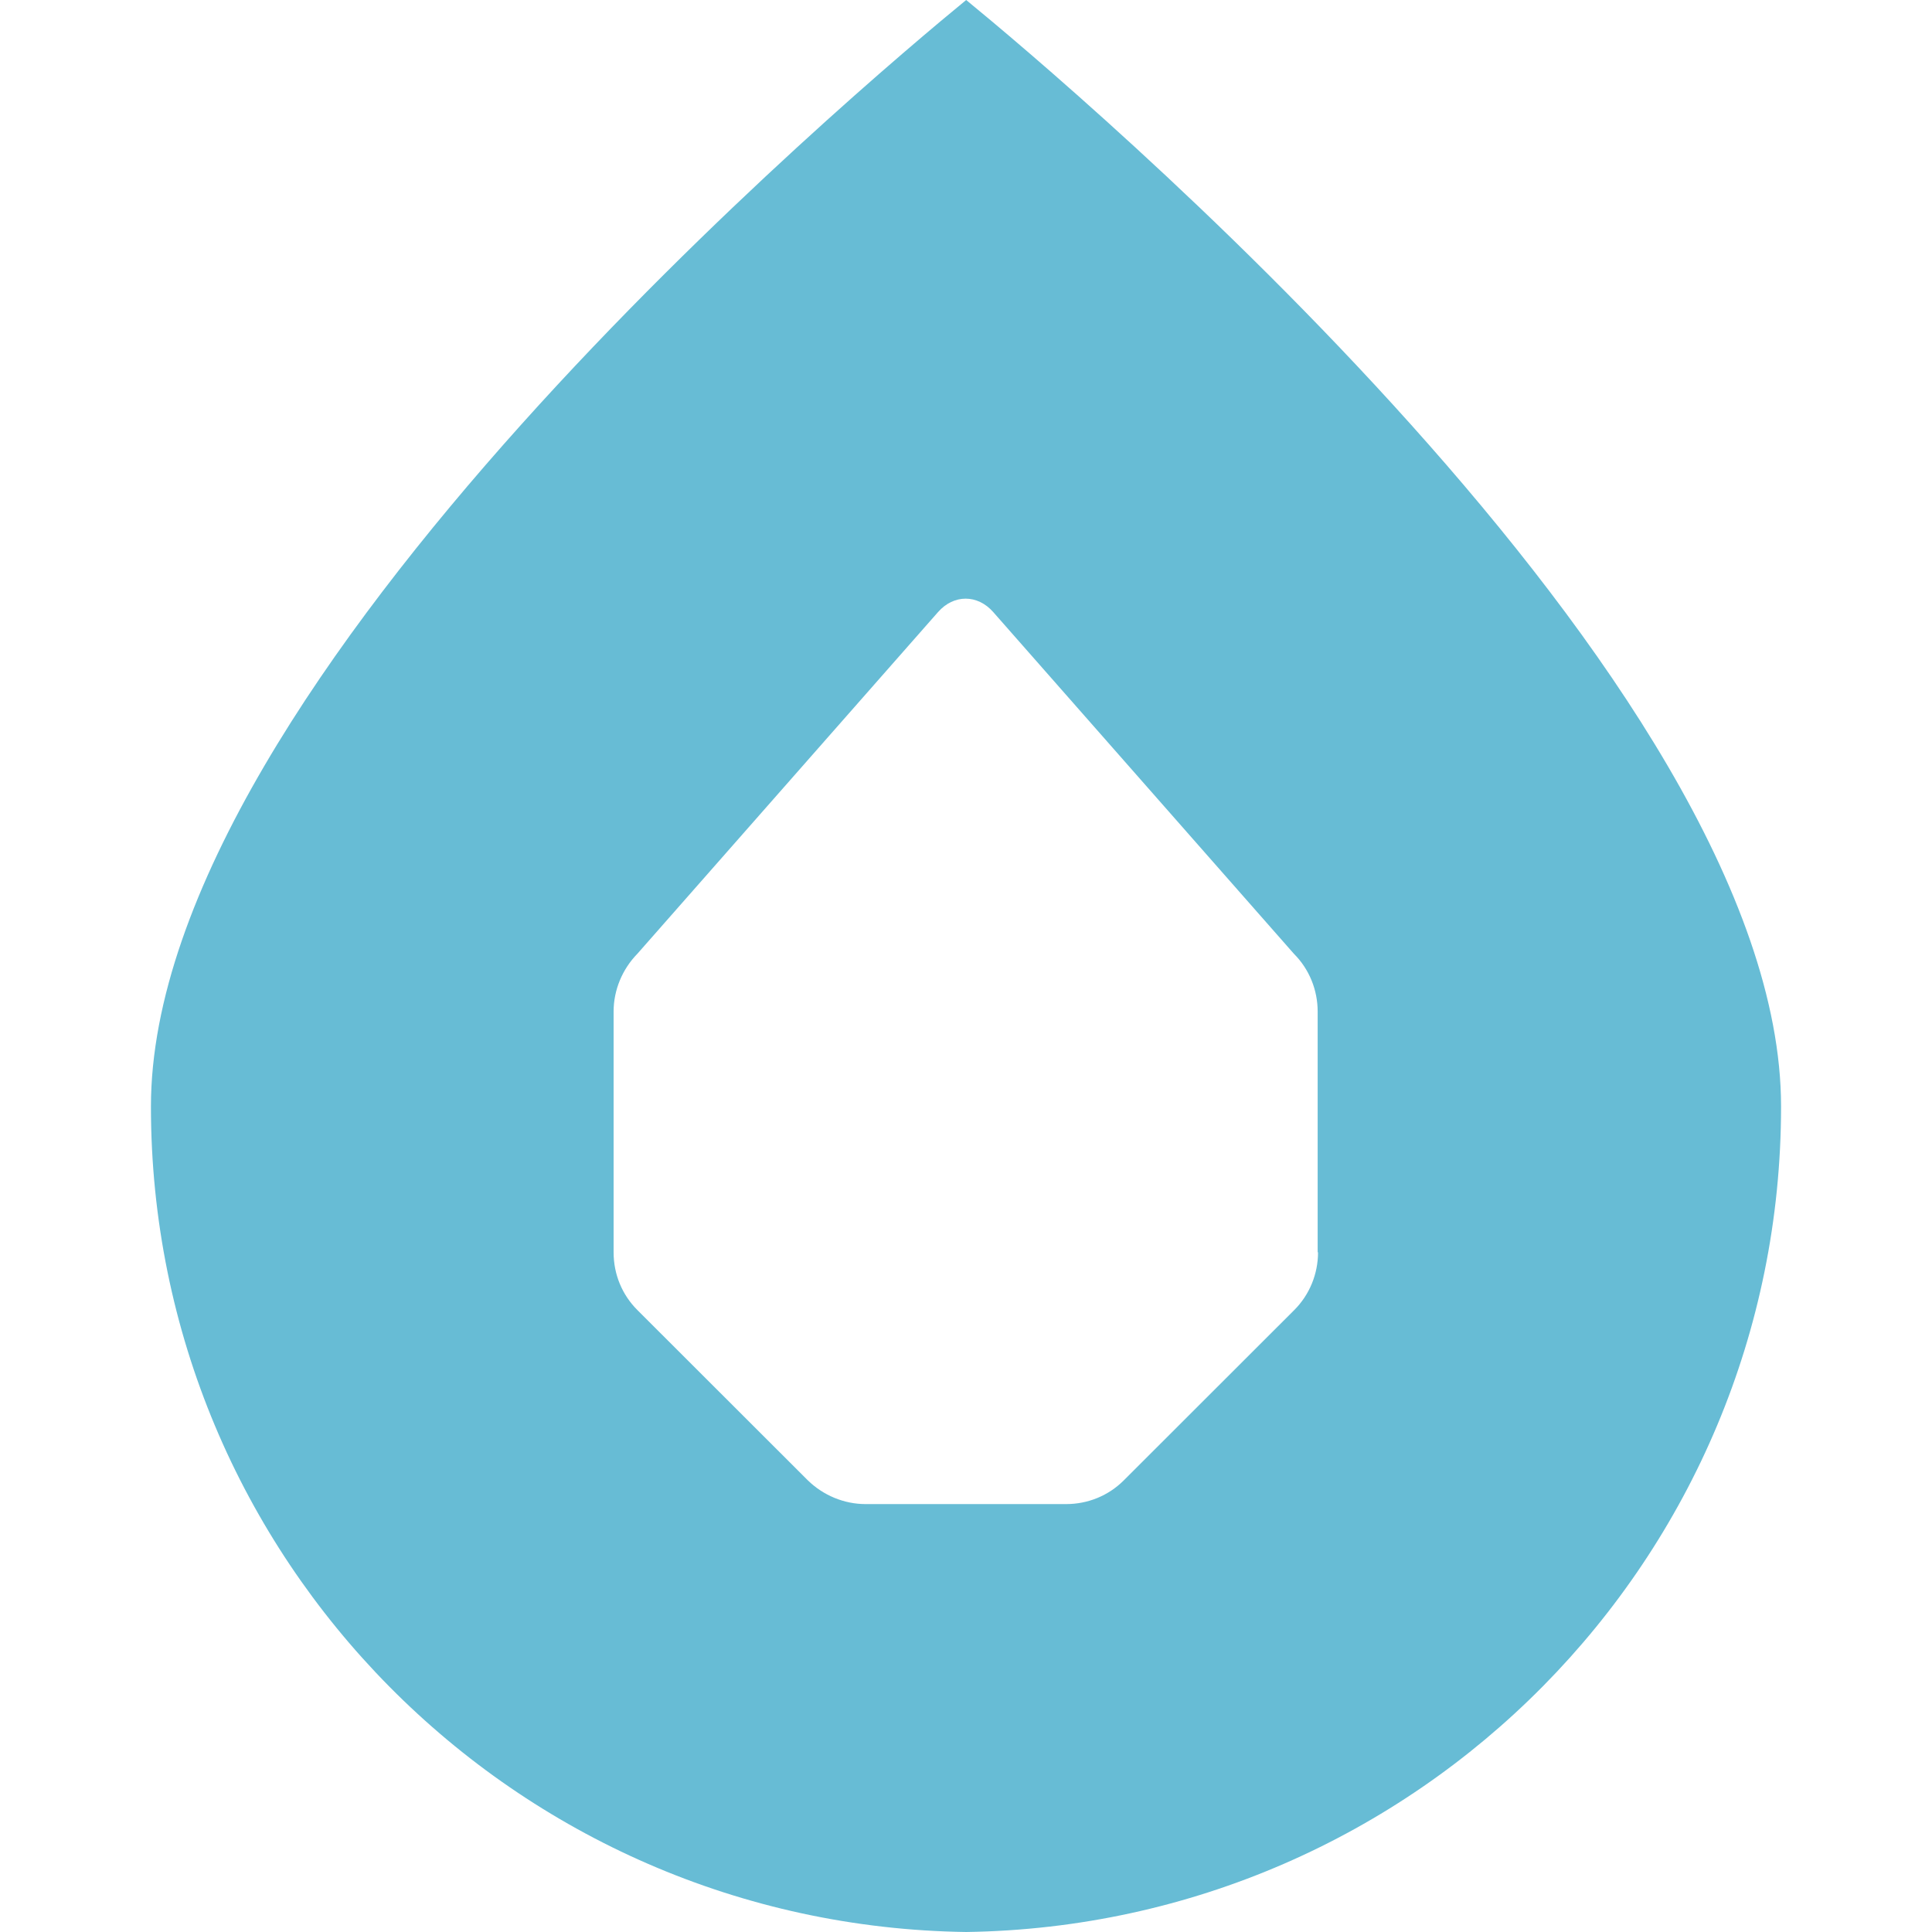 <svg width="256" height="256" viewBox="0 0 256 256" fill="none" xmlns="http://www.w3.org/2000/svg">
<path d="M128.024 0C114.794 10.846 20 90.353 20 146.618C20 206.563 68.221 255.177 128.024 256C187.827 255.128 236 206.514 236 146.618C236 90.353 141.255 10.846 128.024 0ZM174.646 165.938C174.646 168.794 173.531 171.555 171.495 173.588L148.912 196.152C146.876 198.186 144.162 199.299 141.255 199.299H127.976H121.094H114.697C111.838 199.299 109.075 198.138 107.04 196.152L84.456 173.588C82.421 171.555 81.306 168.843 81.306 165.938V134.029C81.306 131.172 82.469 128.412 84.456 126.378L124.293 81.105C126.376 78.732 129.527 78.732 131.611 81.105L171.447 126.378C173.482 128.412 174.597 131.172 174.597 134.029V165.938H174.646Z" fill="#67BCD5"/>
</svg>
